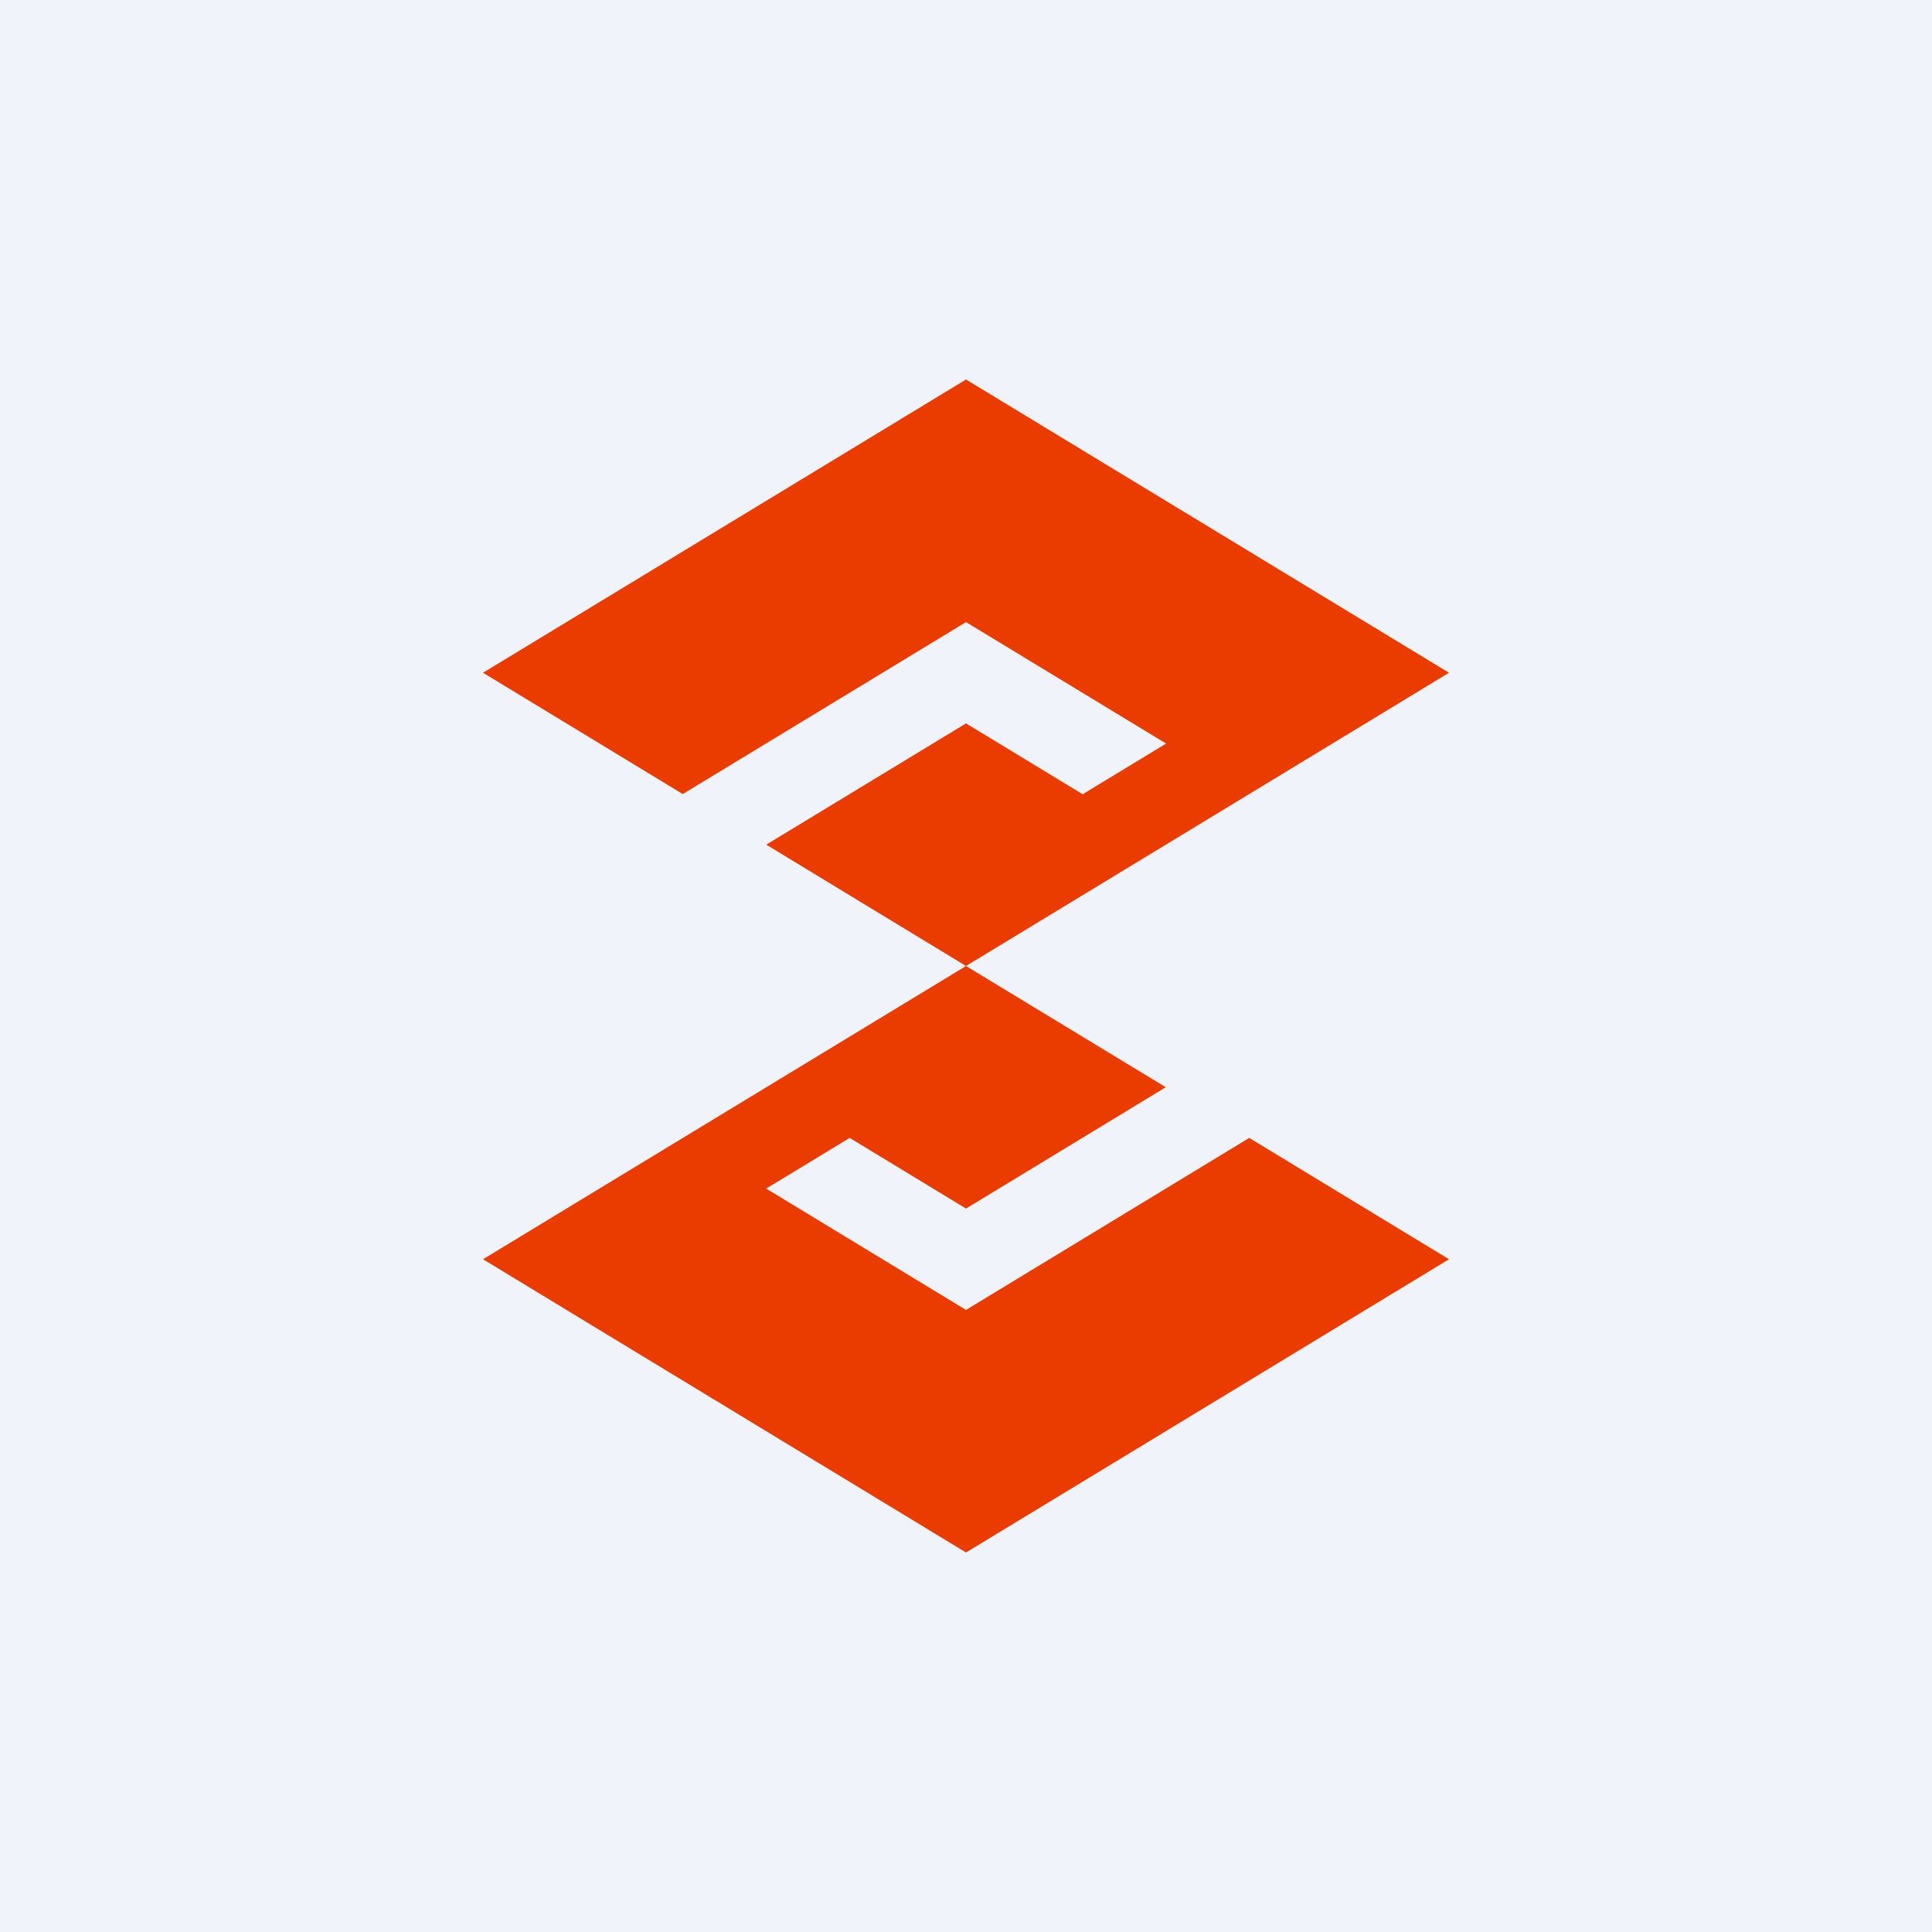 <!-- by TradingView --><svg width="56" height="56" fill="none" xmlns="http://www.w3.org/2000/svg"><path fill="#F0F3FA" d="M0 0h56v56H0z"/><path fill-rule="evenodd" clip-rule="evenodd" d="M28 28l5.79 3.514L28 35.031l-3.372-2.048-2.42 1.469L28 37.969l8.209-4.986L42 36.5 28 45l-14-8.5L28 28zm0-17l14 8.5L28 28l-5.79-3.517L28 20.968l3.381 2.053 2.419-1.468-5.8-3.521-8.21 4.984L14 19.5 28 11z" fill="#EB3C00"/></svg>